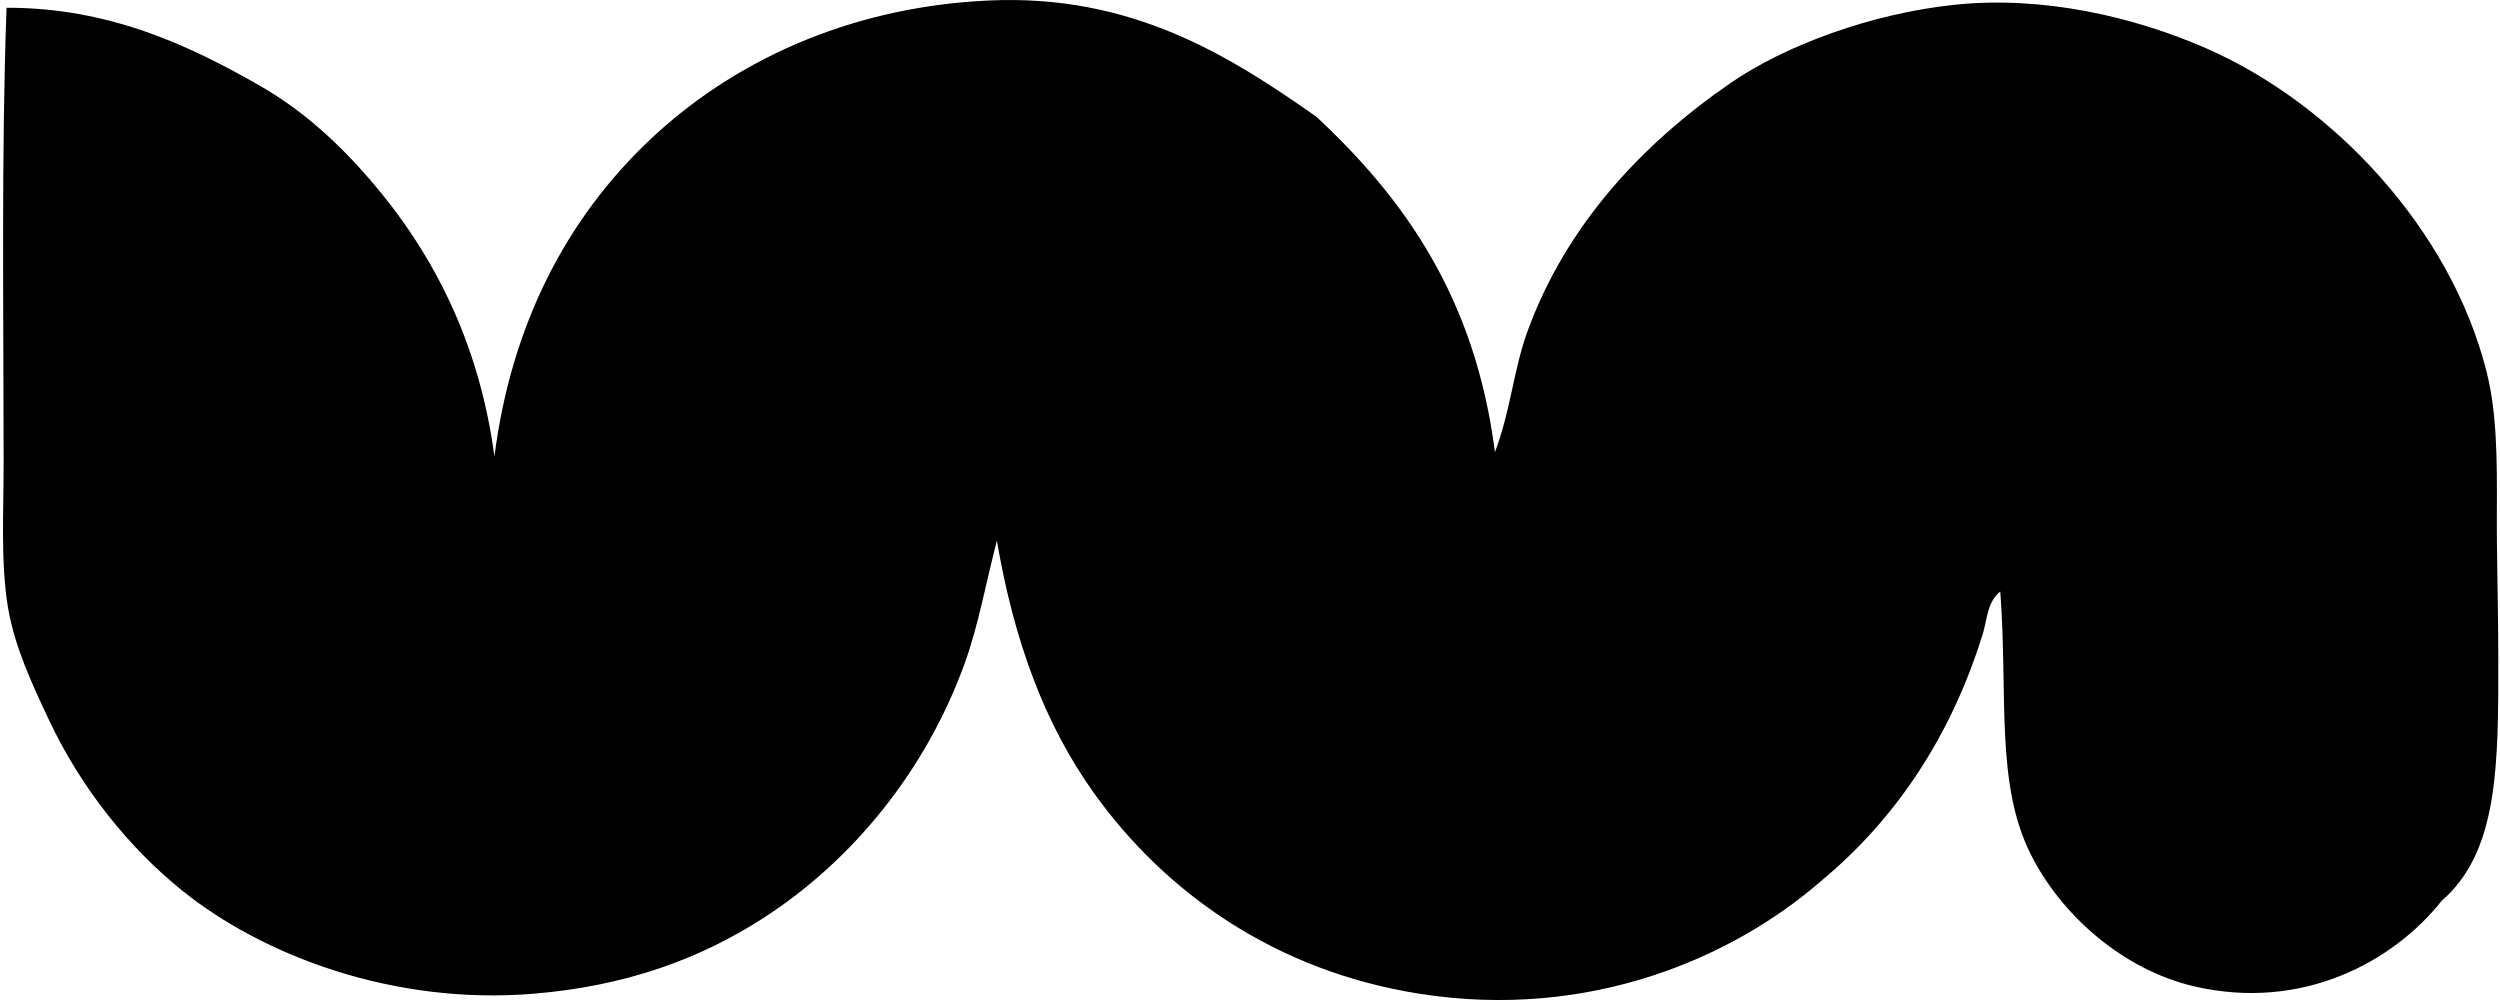 <svg xmlns="http://www.w3.org/2000/svg" width="500" height="200" fill="none" viewBox="0 0 500 200">
  <path fill="#000" fill-rule="evenodd" d="M298.989 90.42c3.119-8.243 3.743-16.424 6.39-23.813 7.685-21.415 23.007-37.785 40.655-49.952C357.147 8.988 374.341 2.726 390.759.97c17.654-1.89 35.943 2.325 50.533 8.715 24.933 10.919 48.789 35.804 56.05 64.759 2.041 8.163 2.083 17.454 2.029 27.592-.055 9.508.29 19.707.29 29.336 0 21.342.14 38.869-11.325 48.789-9.665 12.185-27.804 22.093-49.37 17.139-14.359-3.301-26.744-14.305-32.812-26.429-7.104-14.184-4.536-31.662-6.099-52.568-2.628 2.077-2.64 5.686-3.482 8.424-6.299 20.391-17.375 37.034-32.237 49.37-17.521 15.316-46.282 28.034-80.445 22.65-28.767-4.53-50.787-20.173-65.056-40.074-9.956-13.893-16.042-30.565-19.458-50.533-2.247 8.655-3.67 16.824-6.389 24.389-7.686 21.39-22.36 39.516-40.365 51.114-12.518 8.061-27.301 13.56-45.888 15.098-28.198 2.338-54.245-7.715-70.282-20.615-10.653-8.57-20.282-20.543-26.72-34.266-3.283-7.001-6.807-14.474-8.134-22.366-1.477-8.824-.872-18.998-.872-29.04 0-29.85-.478-61.579.582-90.903 20.754-.054 36.949 7.728 50.823 15.686 8.491 4.869 15.662 11.507 21.779 18.586C86.434 50.31 95.803 68.2 98.886 91.286c3.355-26.332 14.426-47.566 31.075-63.312 16.303-15.413 39.444-26.55 67.666-27.87 28.876-1.363 48.455 11.192 65.637 23.231 17.726 16.504 31.789 36.35 35.725 67.085Z" clip-rule="evenodd"/>
</svg>
